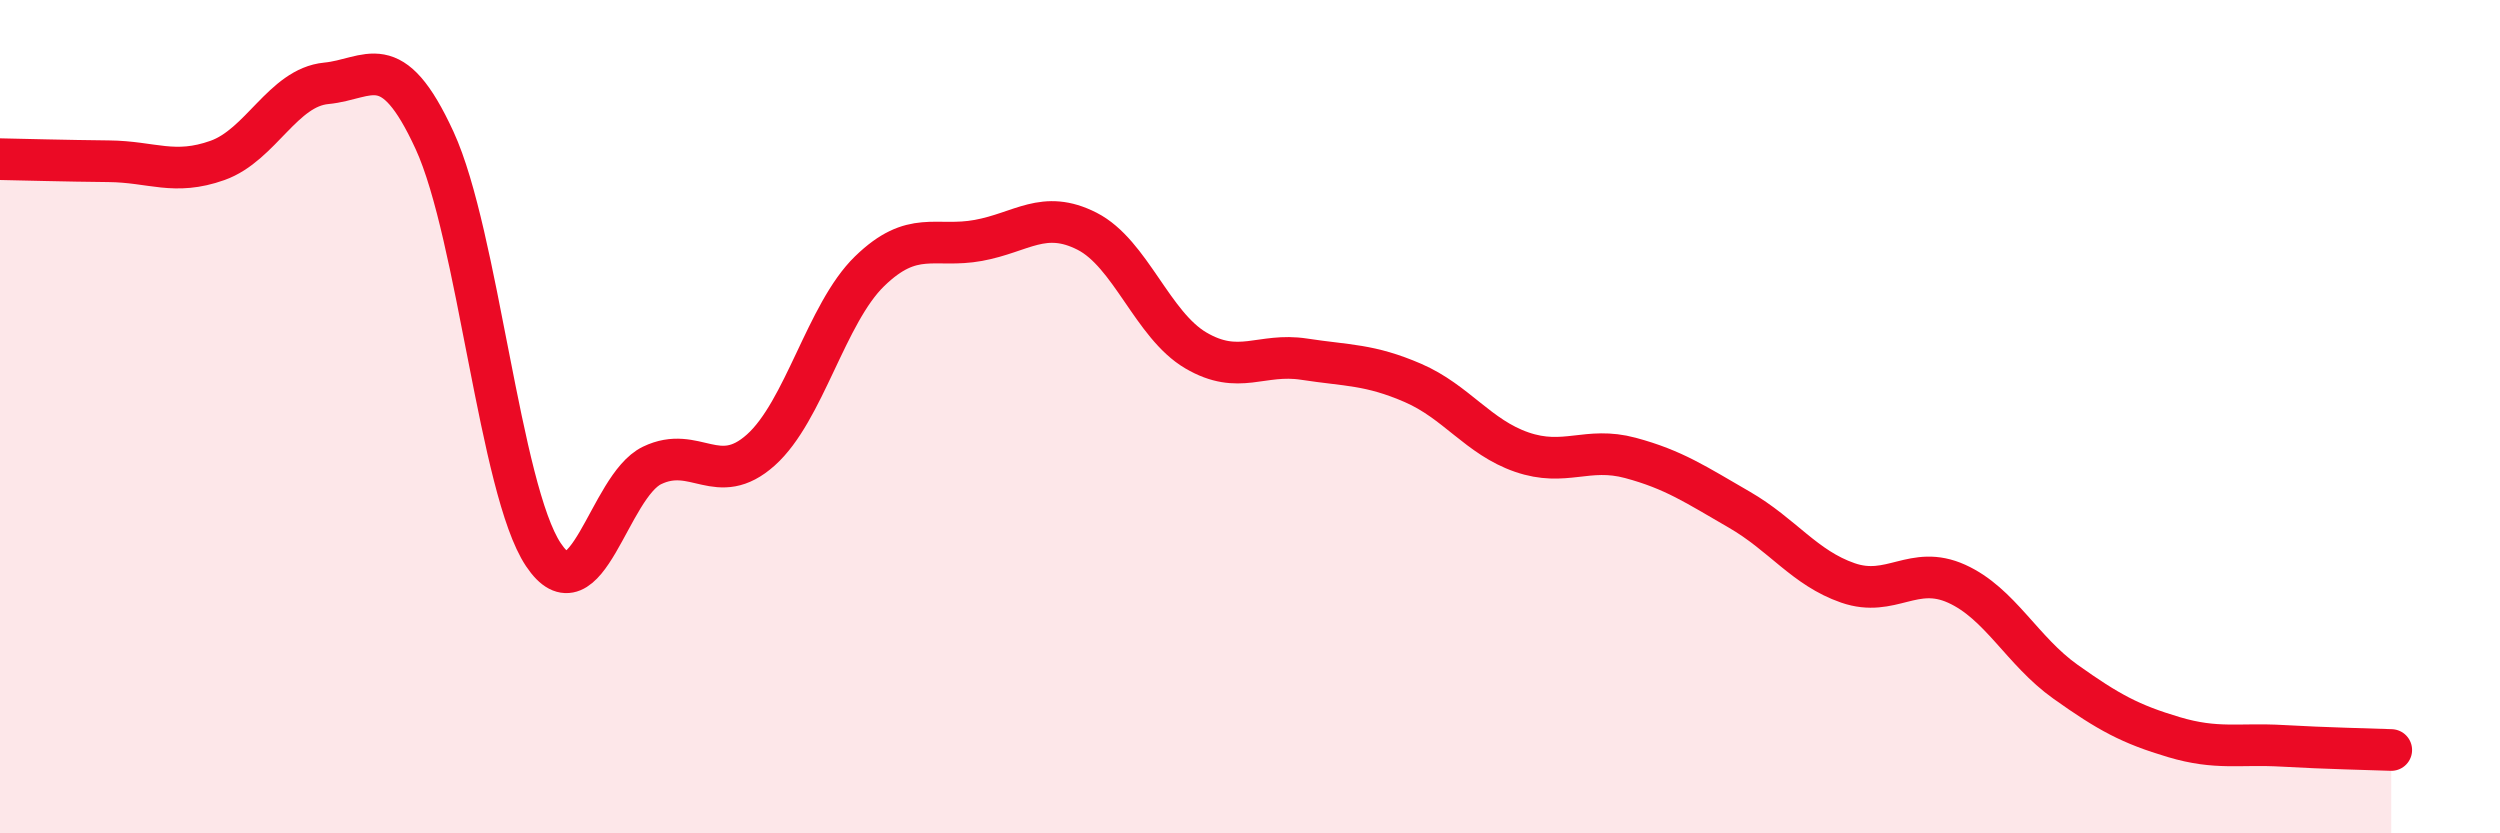 
    <svg width="60" height="20" viewBox="0 0 60 20" xmlns="http://www.w3.org/2000/svg">
      <path
        d="M 0,3.82 C 0.52,3.83 1.57,3.86 2.61,3.87 C 3.65,3.88 4.18,4.22 5.22,3.85 C 6.26,3.48 6.79,2.1 7.83,2 C 8.87,1.9 9.39,1.11 10.43,3.37 C 11.47,5.63 12,11.75 13.04,13.31 C 14.08,14.87 14.61,11.67 15.65,11.17 C 16.69,10.67 17.22,11.73 18.26,10.8 C 19.3,9.87 19.83,7.52 20.87,6.51 C 21.91,5.5 22.44,5.96 23.48,5.77 C 24.52,5.58 25.05,5.02 26.09,5.55 C 27.13,6.08 27.66,7.8 28.7,8.41 C 29.74,9.02 30.26,8.46 31.3,8.62 C 32.34,8.78 32.87,8.74 33.91,9.19 C 34.95,9.64 35.48,10.49 36.52,10.85 C 37.56,11.21 38.09,10.71 39.13,10.99 C 40.17,11.27 40.7,11.63 41.74,12.23 C 42.78,12.83 43.31,13.63 44.35,13.99 C 45.39,14.35 45.92,13.54 46.96,14.01 C 48,14.48 48.53,15.62 49.57,16.36 C 50.61,17.1 51.13,17.38 52.17,17.69 C 53.21,18 53.74,17.84 54.78,17.9 C 55.82,17.96 56.87,17.98 57.39,18L57.39 20L0 20Z"
        fill="#EB0A25"
        opacity="0.1"
        stroke-linecap="round"
        stroke-linejoin="round"
      />
      <path
        d="M 0,3.82 C 0.52,3.83 1.57,3.86 2.61,3.87 C 3.65,3.88 4.18,4.22 5.22,3.85 C 6.26,3.48 6.79,2.1 7.83,2 C 8.87,1.9 9.39,1.11 10.43,3.37 C 11.47,5.63 12,11.75 13.04,13.31 C 14.08,14.87 14.61,11.67 15.65,11.17 C 16.69,10.67 17.22,11.73 18.26,10.8 C 19.3,9.87 19.83,7.52 20.87,6.51 C 21.91,5.5 22.44,5.96 23.48,5.77 C 24.52,5.58 25.05,5.02 26.09,5.55 C 27.13,6.08 27.66,7.8 28.7,8.41 C 29.74,9.02 30.26,8.46 31.3,8.62 C 32.34,8.78 32.87,8.74 33.91,9.19 C 34.95,9.64 35.48,10.49 36.52,10.85 C 37.56,11.21 38.09,10.71 39.13,10.99 C 40.17,11.27 40.7,11.63 41.74,12.23 C 42.78,12.83 43.31,13.63 44.35,13.99 C 45.39,14.35 45.92,13.54 46.96,14.01 C 48,14.48 48.53,15.62 49.57,16.36 C 50.61,17.1 51.13,17.38 52.17,17.69 C 53.21,18 53.74,17.84 54.78,17.9 C 55.82,17.96 56.87,17.98 57.39,18"
        stroke="#EB0A25"
        stroke-width="1"
        fill="none"
        stroke-linecap="round"
        stroke-linejoin="round"
      />
    </svg>
  